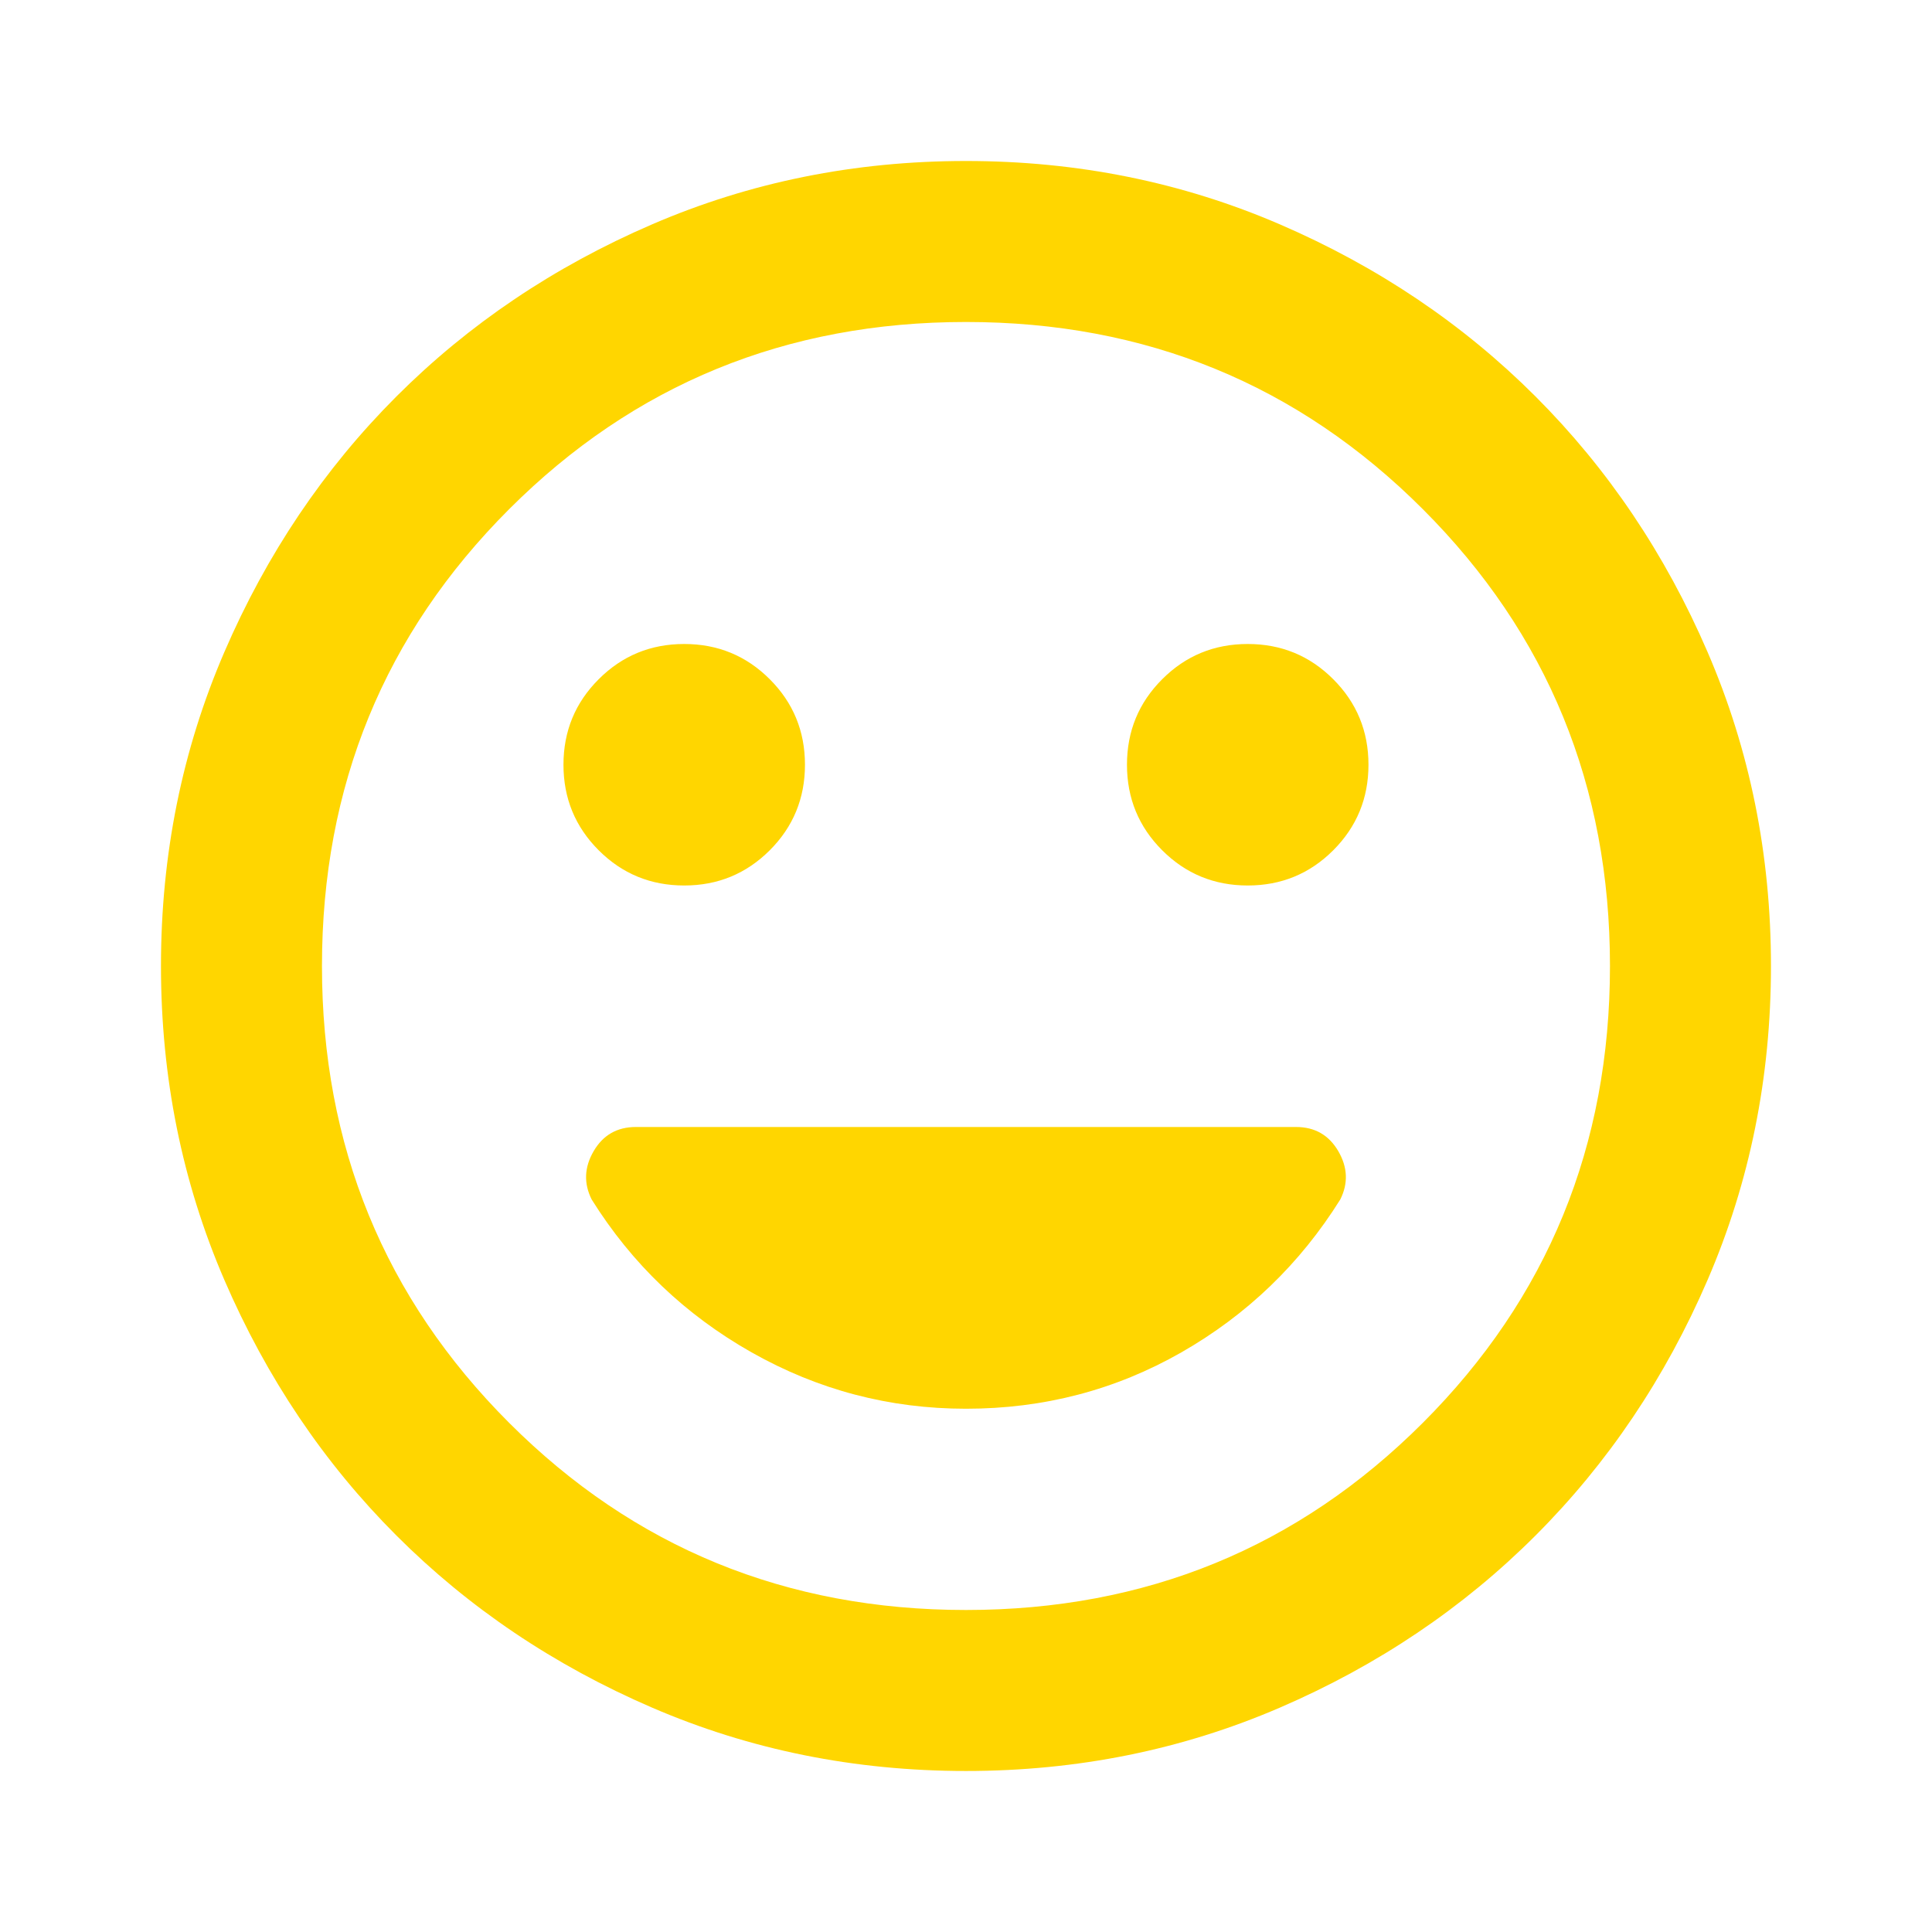 <svg xmlns="http://www.w3.org/2000/svg" width="94" height="94" viewBox="0 0 94 94" fill="none">
  <path d="M60.707 43.083C62.339 43.083 63.726 42.512 64.868 41.37C66.011 40.227 66.582 38.84 66.582 37.208C66.582 35.576 66.011 34.189 64.868 33.047C63.726 31.904 62.339 31.333 60.707 31.333C59.075 31.333 57.688 31.904 56.546 33.047C55.403 34.189 54.832 35.576 54.832 37.208C54.832 38.84 55.403 40.227 56.546 41.37C57.688 42.512 59.075 43.083 60.707 43.083ZM33.29 43.083C34.922 43.083 36.309 42.512 37.452 41.37C38.594 40.227 39.165 38.84 39.165 37.208C39.165 35.576 38.594 34.189 37.452 33.047C36.309 31.904 34.922 31.333 33.29 31.333C31.658 31.333 30.271 31.904 29.129 33.047C27.986 34.189 27.415 35.576 27.415 37.208C27.415 38.84 27.986 40.227 29.129 41.37C30.271 42.512 31.658 43.083 33.29 43.083ZM46.999 86.166C41.581 86.166 36.489 85.138 31.724 83.082C26.958 81.026 22.813 78.235 19.288 74.71C15.763 71.185 12.973 67.04 10.916 62.275C8.86 57.509 7.832 52.418 7.832 47C7.832 41.582 8.86 36.49 10.916 31.725C12.973 26.959 15.763 22.814 19.288 19.289C22.813 15.764 26.958 12.974 31.724 10.917C36.489 8.861 41.581 7.833 46.999 7.833C52.417 7.833 57.508 8.861 62.274 10.917C67.039 12.974 71.184 15.764 74.709 19.289C78.234 22.814 81.025 26.959 83.081 31.725C85.137 36.49 86.165 41.582 86.165 47C86.165 52.418 85.137 57.509 83.081 62.275C81.025 67.04 78.234 71.185 74.709 74.71C71.184 78.235 67.039 81.026 62.274 83.082C57.508 85.138 52.417 86.166 46.999 86.166ZM46.999 78.333C55.746 78.333 63.155 75.298 69.226 69.227C75.297 63.156 78.332 55.747 78.332 47C78.332 38.252 75.297 30.843 69.226 24.773C63.155 18.702 55.746 15.666 46.999 15.666C38.252 15.666 30.842 18.702 24.772 24.773C18.701 30.843 15.665 38.252 15.665 47C15.665 55.747 18.701 63.156 24.772 69.227C30.842 75.298 38.252 78.333 46.999 78.333ZM46.999 68.541C50.785 68.541 54.277 67.627 57.476 65.8C60.674 63.972 63.253 61.491 65.211 58.358C65.603 57.575 65.57 56.791 65.113 56.008C64.656 55.225 63.971 54.833 63.057 54.833H30.94C30.026 54.833 29.341 55.225 28.884 56.008C28.427 56.791 28.395 57.575 28.786 58.358C30.744 61.491 33.339 63.972 36.571 65.8C39.802 67.627 43.278 68.541 46.999 68.541Z" fill="#FFD600"/>
</svg>